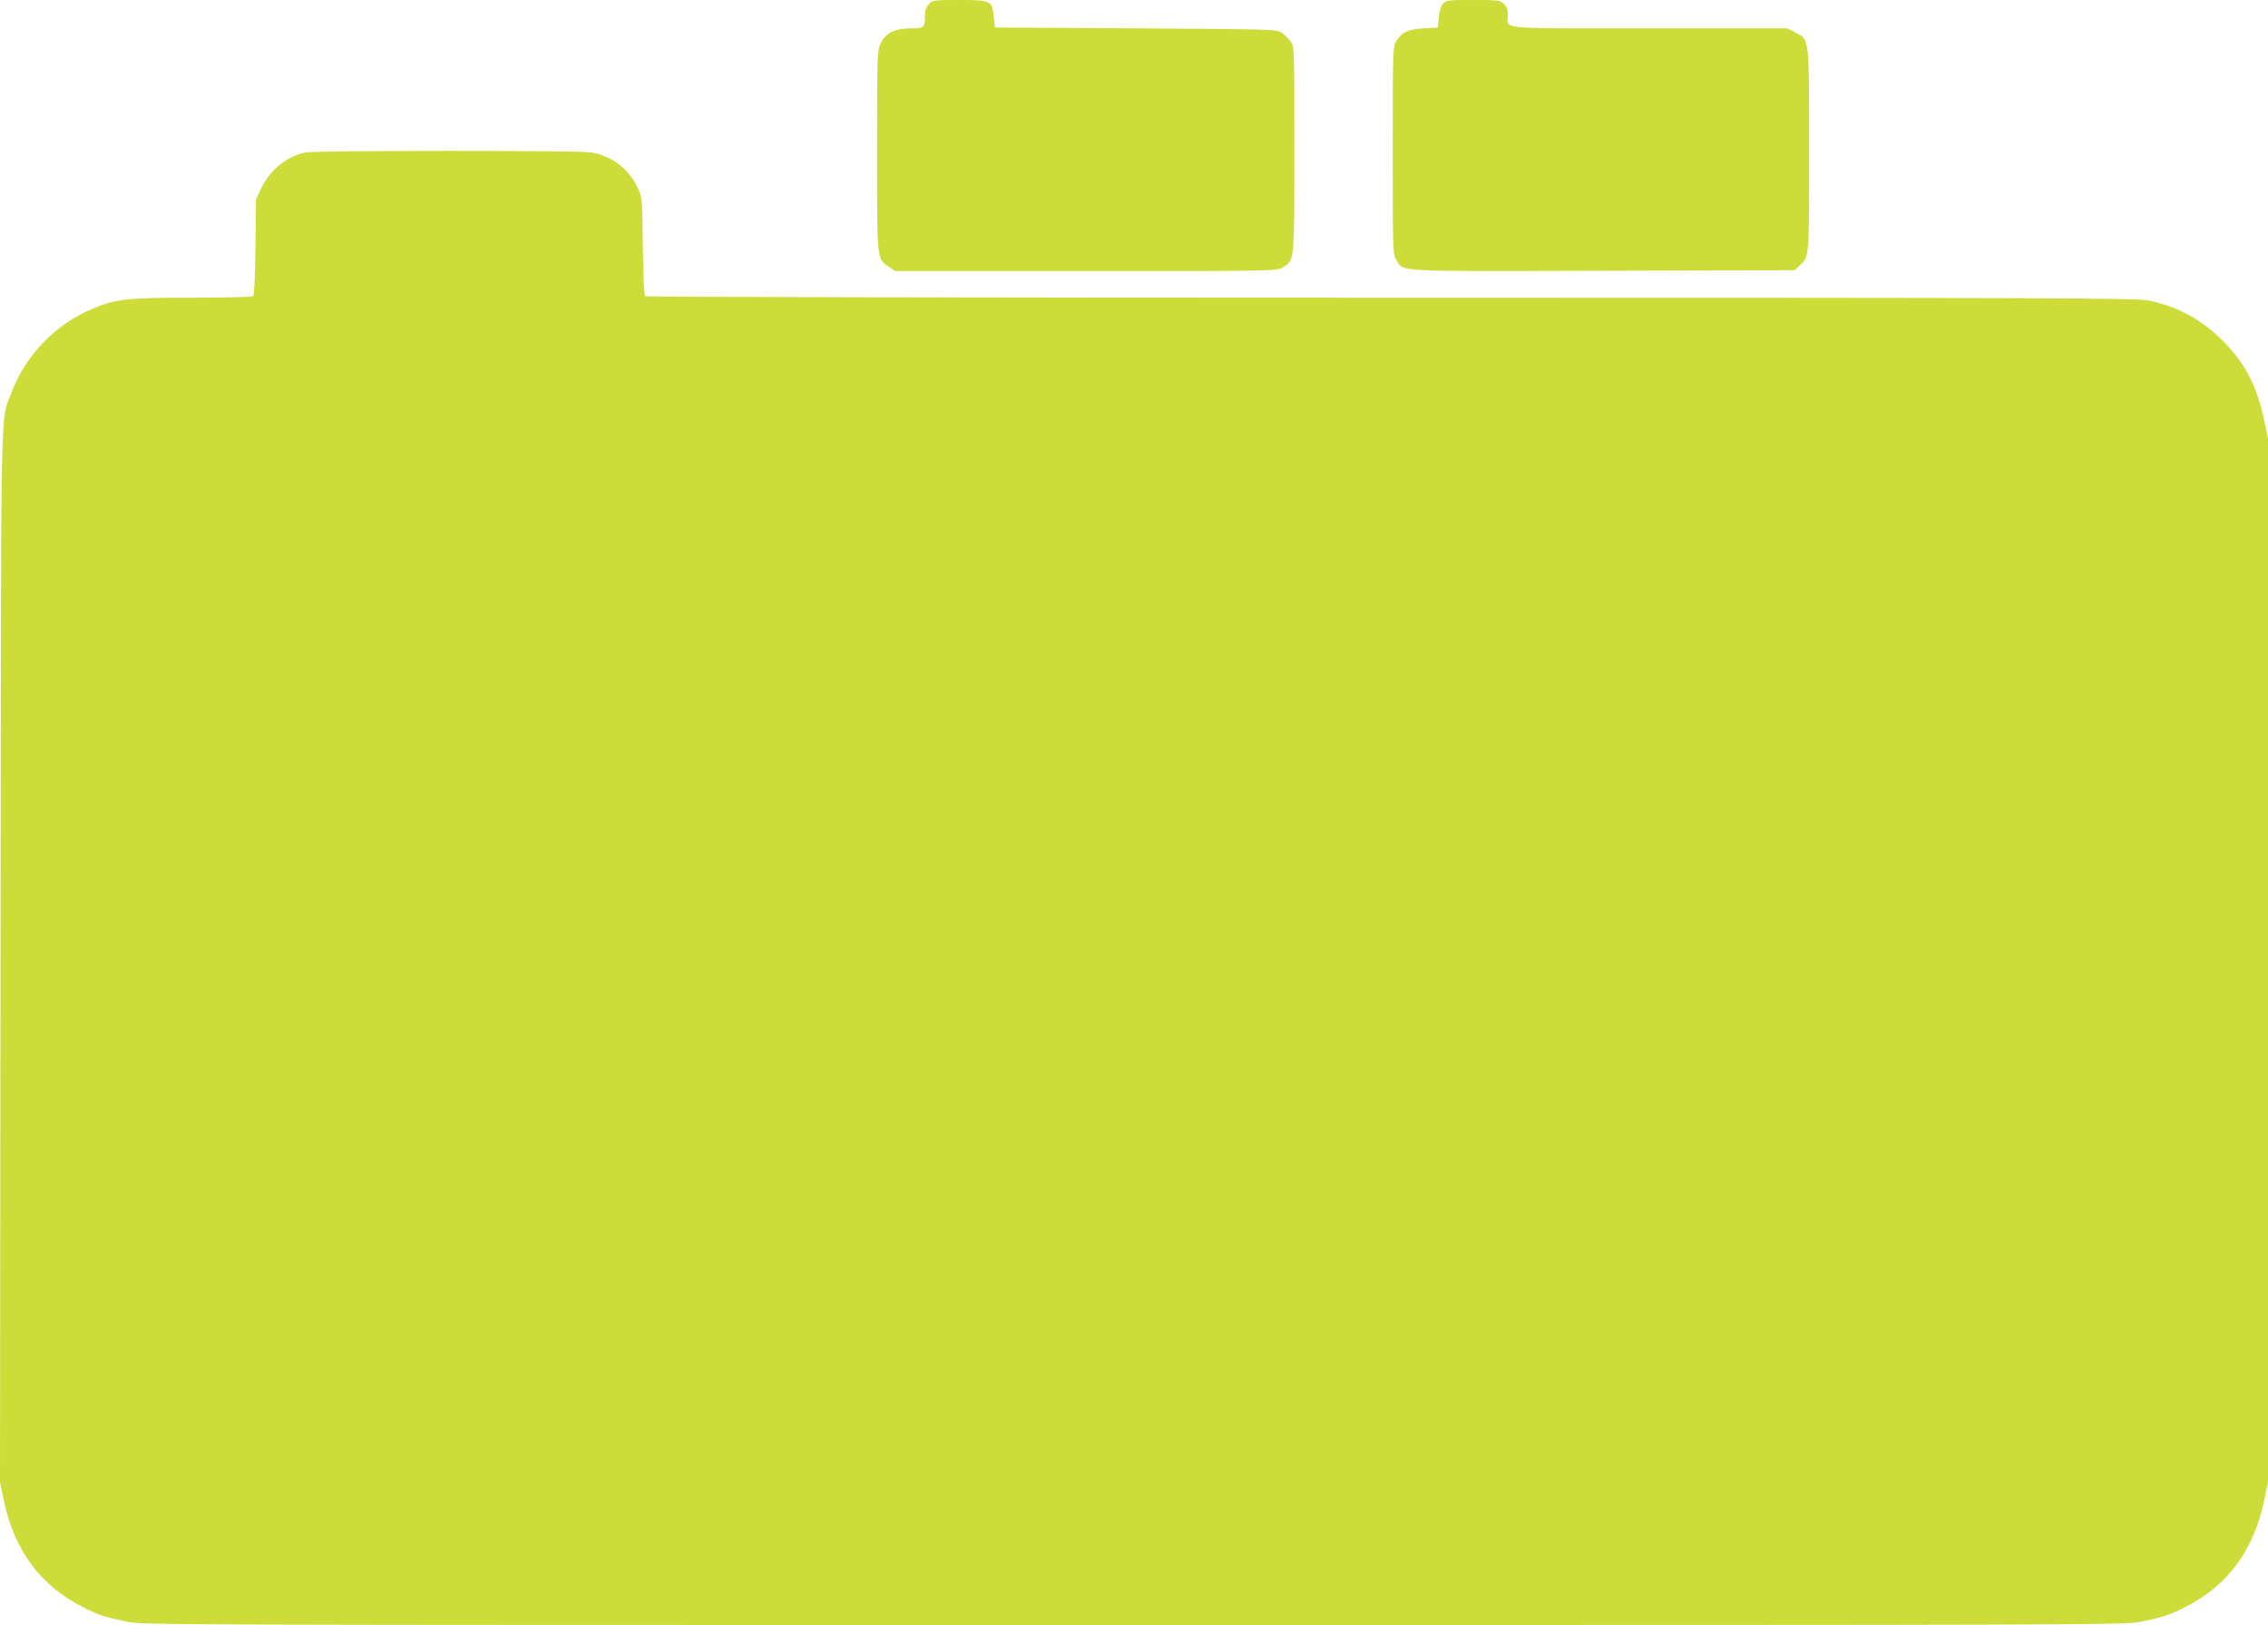 <?xml version="1.0" standalone="no"?>
<!DOCTYPE svg PUBLIC "-//W3C//DTD SVG 20010904//EN"
 "http://www.w3.org/TR/2001/REC-SVG-20010904/DTD/svg10.dtd">
<svg version="1.0" xmlns="http://www.w3.org/2000/svg"
 width="1280pt" height="917pt" viewBox="0 0 1280 917"
 preserveAspectRatio="xMidYMid meet">
<g transform="translate(0,917) scale(0.1,-0.1)"
fill="#cddc39" stroke="none">
<path d="M5242 9147 c-15 -16 -22 -36 -22 -64 0 -69 -4 -73 -78 -73 -90 0
-144 -26 -171 -84 -20 -41 -21 -57 -21 -607 0 -629 -2 -609 69 -656 l34 -23
1076 0 c1050 0 1077 1 1108 20 70 42 68 19 68 667 0 572 0 582 -21 609 -11 15
-33 37 -48 48 -27 21 -39 21 -824 26 l-797 5 -6 58 c-10 94 -15 97 -194 97
-145 0 -152 -1 -173 -23z"/>
<path d="M8144 9149 c-12 -13 -21 -42 -24 -78 l-5 -56 -81 -5 c-90 -6 -123
-22 -154 -73 -19 -31 -20 -55 -20 -616 0 -564 1 -585 20 -616 44 -71 -37 -66
1167 -63 l1081 3 27 25 c57 53 55 32 55 652 0 651 3 623 -80 666 l-44 22 -782
0 c-874 0 -794 -7 -794 74 0 32 -6 48 -23 64 -22 21 -33 22 -174 22 -140 0
-151 -1 -169 -21z"/>
<path d="M1729 8310 c-106 -18 -206 -98 -256 -205 l-28 -60 -3 -270 c-3 -193
-7 -272 -15 -277 -7 -4 -162 -8 -345 -8 -367 0 -426 -7 -559 -62 -208 -86
-380 -263 -458 -473 -64 -169 -59 84 -62 -3180 l-3 -2970 21 -100 c59 -284
208 -484 449 -605 90 -45 117 -54 239 -80 94 -20 123 -20 5691 -20 5568 0
5597 0 5691 20 122 26 149 35 239 80 241 120 390 321 449 605 l21 99 0 2946 0
2946 -21 99 c-41 197 -107 324 -233 451 -118 119 -258 195 -418 228 -70 14
-484 16 -4275 16 -2309 0 -4203 4 -4210 8 -8 5 -12 85 -15 282 -3 274 -3 275
-30 332 -50 107 -146 179 -264 198 -70 12 -1537 11 -1605 0z"/>
</g>
</svg>
